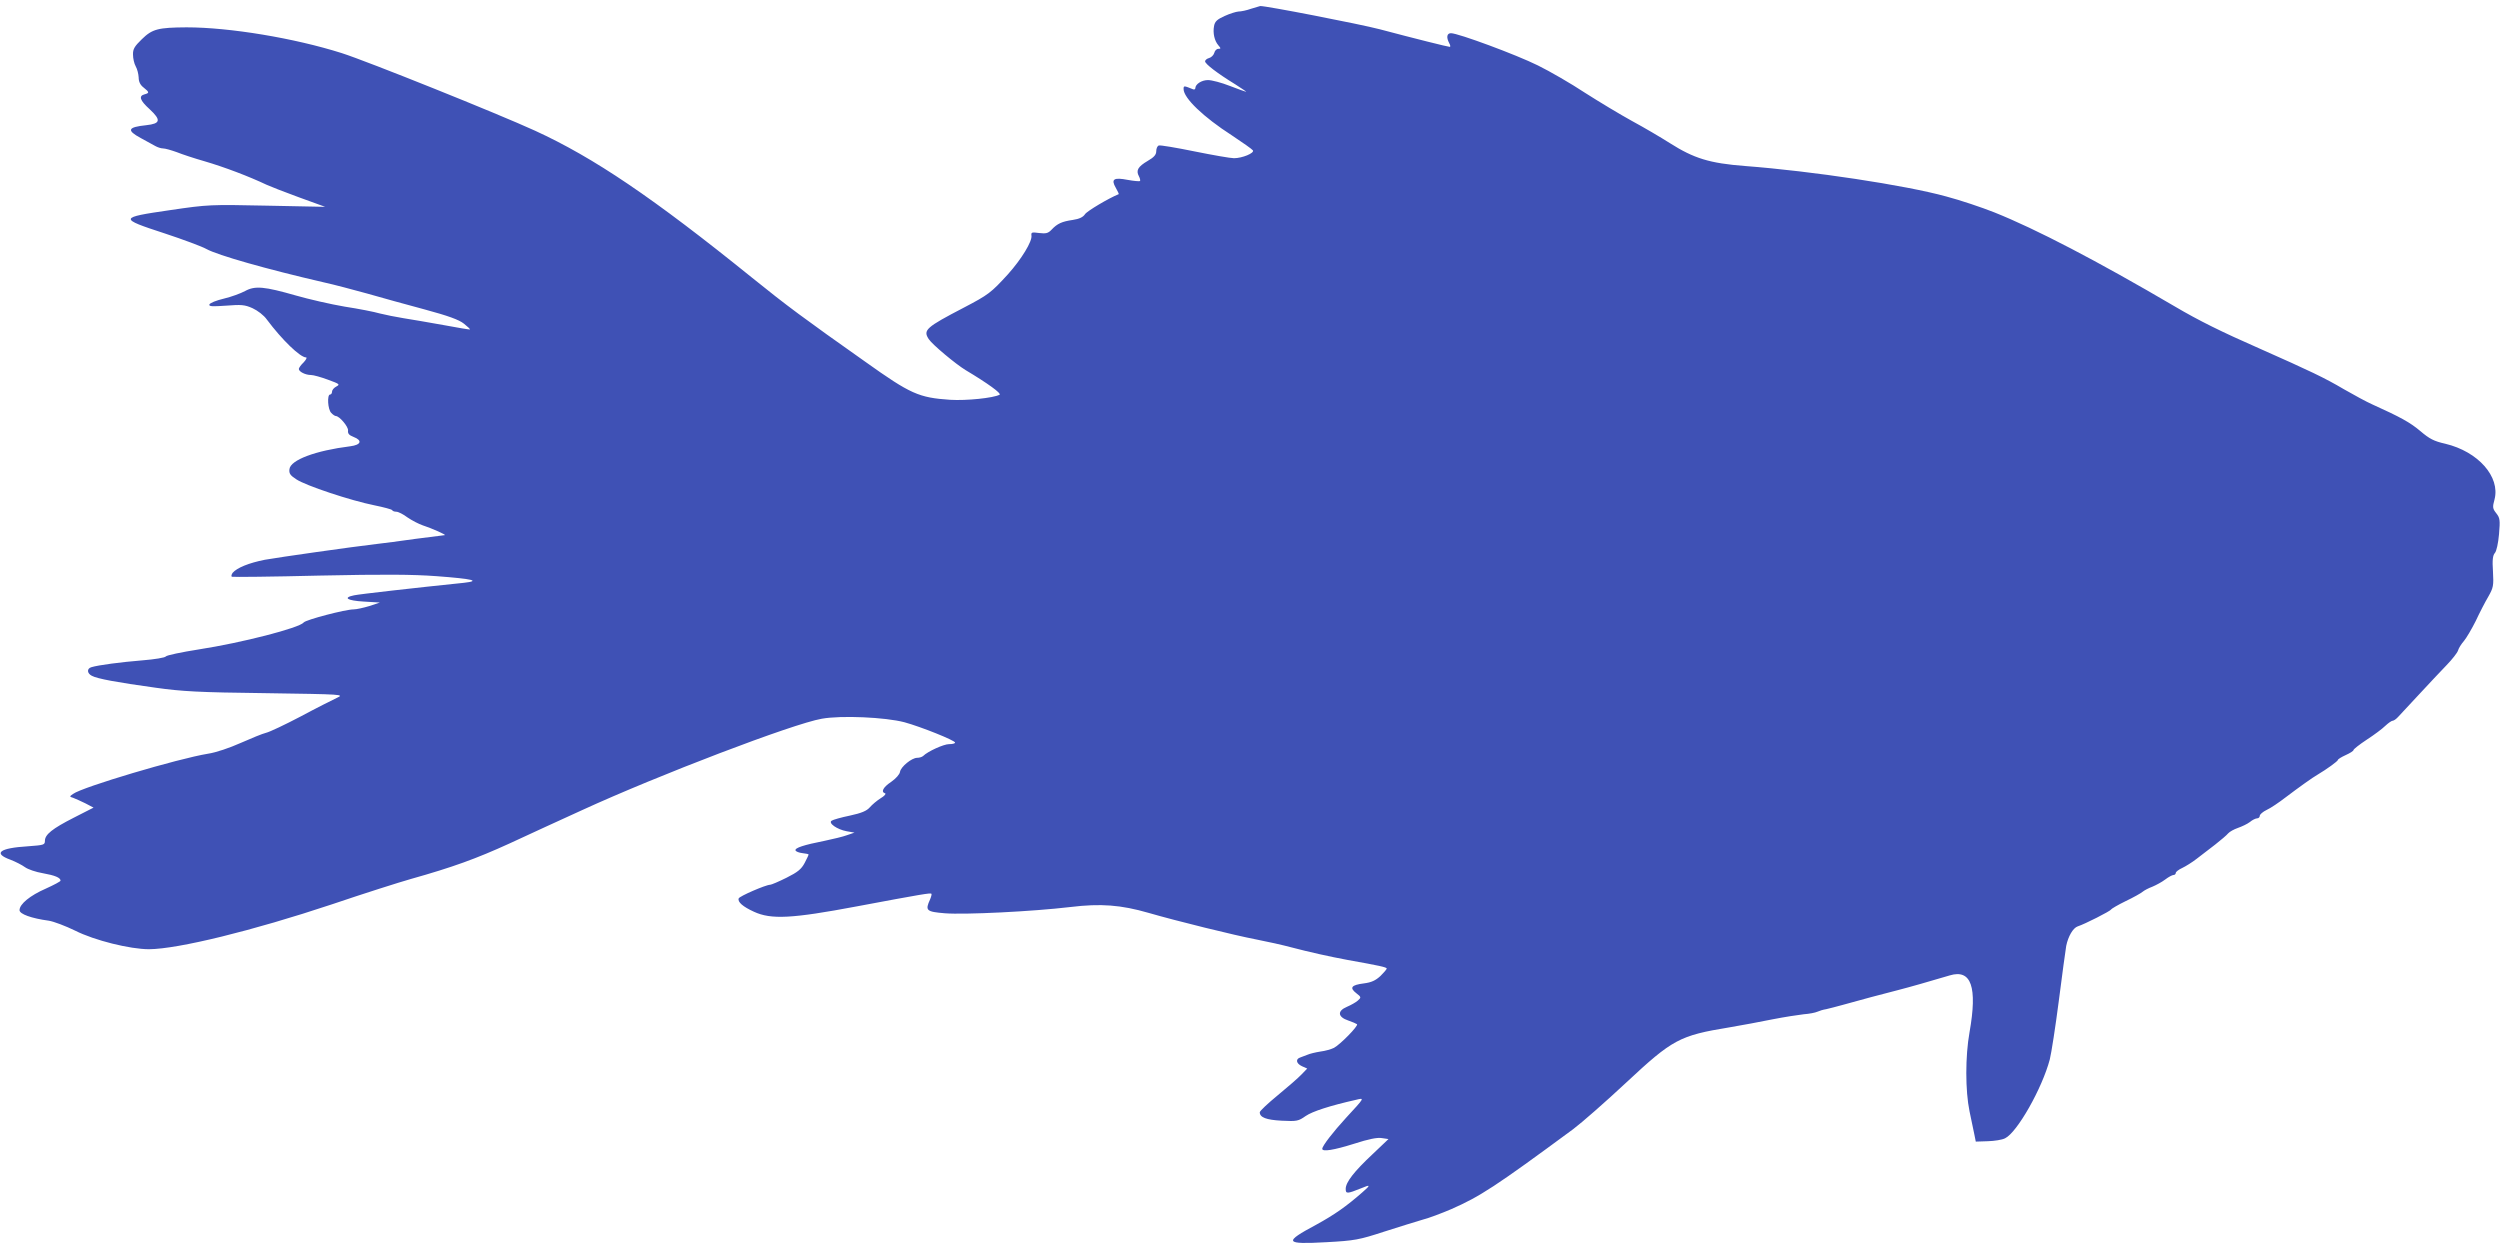 <?xml version="1.0" standalone="no"?>
<!DOCTYPE svg PUBLIC "-//W3C//DTD SVG 20010904//EN"
 "http://www.w3.org/TR/2001/REC-SVG-20010904/DTD/svg10.dtd">
<svg version="1.0" xmlns="http://www.w3.org/2000/svg"
 width="1280pt" height="640pt" viewBox="0 0 1280 640"
 preserveAspectRatio="xMidYMid meet">
<g transform="translate(0,640) scale(0.1,-0.1)"
fill="#3f51b5" stroke="none">
<path d="M6405 6355 c-22 -8 -51 -14 -64 -14 -13 -1 -45 -11 -71 -23 -38 -17
-50 -28 -54 -51 -7 -36 2 -76 22 -99 14 -16 13 -18 0 -18 -9 0 -18 -9 -21 -21
-3 -11 -15 -23 -26 -26 -12 -3 -21 -11 -21 -17 0 -13 62 -61 155 -118 33 -21
58 -38 55 -38 -3 0 -41 14 -83 30 -43 17 -93 30 -112 30 -33 0 -65 -21 -65
-42 0 -5 -6 -8 -12 -5 -47 19 -48 19 -48 1 0 -46 101 -143 247 -237 56 -37
104 -71 108 -77 8 -14 -55 -40 -97 -40 -18 0 -109 16 -203 35 -93 19 -176 33
-182 30 -7 -2 -13 -15 -13 -29 0 -18 -11 -31 -44 -50 -49 -29 -61 -48 -45 -78
6 -11 8 -22 6 -25 -3 -2 -31 0 -63 6 -72 14 -87 4 -61 -41 10 -17 16 -31 15
-32 -52 -21 -163 -87 -173 -103 -10 -15 -29 -24 -62 -29 -56 -8 -80 -19 -109
-50 -18 -19 -29 -21 -64 -17 -37 5 -41 4 -39 -13 5 -29 -51 -121 -121 -199
-86 -94 -99 -104 -225 -170 -194 -101 -210 -115 -180 -161 18 -28 138 -128
189 -159 114 -68 185 -120 174 -126 -33 -17 -169 -31 -253 -26 -161 11 -202
29 -435 195 -316 223 -402 287 -578 429 -510 412 -812 616 -1113 754 -190 87
-860 356 -989 397 -243 77 -575 132 -795 132 -145 -1 -175 -8 -229 -61 -37
-36 -46 -50 -45 -79 0 -19 6 -46 14 -60 8 -14 14 -39 15 -57 0 -21 8 -38 25
-51 30 -24 31 -28 5 -35 -31 -8 -24 -31 26 -76 60 -56 56 -74 -17 -82 -96 -10
-102 -26 -28 -66 29 -16 61 -34 73 -40 12 -7 30 -13 41 -13 11 0 42 -9 70 -19
27 -11 91 -32 140 -46 106 -31 229 -78 320 -121 17 -8 91 -37 165 -64 l135
-49 -297 6 c-292 6 -301 6 -498 -23 -262 -38 -263 -42 -27 -119 94 -31 191
-67 214 -80 58 -32 308 -103 598 -170 55 -12 156 -39 225 -58 69 -20 200 -56
293 -81 122 -33 177 -53 202 -73 19 -15 33 -28 31 -30 -1 -1 -63 9 -137 23
-73 13 -165 29 -204 35 -38 6 -92 17 -120 24 -27 8 -108 24 -180 35 -71 12
-184 38 -250 57 -161 46 -209 51 -260 23 -22 -12 -71 -30 -109 -39 -38 -9 -71
-22 -74 -30 -3 -10 13 -11 85 -6 78 6 96 5 136 -13 26 -12 58 -36 74 -59 77
-103 170 -193 200 -193 6 0 1 -11 -12 -25 -14 -13 -25 -29 -25 -34 0 -14 34
-31 62 -31 13 0 52 -11 87 -24 60 -22 63 -24 43 -35 -12 -6 -22 -18 -22 -26 0
-8 -4 -15 -10 -15 -16 0 -12 -77 6 -94 8 -9 19 -16 23 -16 19 0 65 -55 63 -74
-2 -16 5 -24 28 -33 47 -18 39 -41 -17 -48 -177 -22 -306 -70 -311 -117 -3
-22 4 -32 35 -52 47 -32 279 -109 399 -133 49 -10 90 -21 92 -25 2 -5 12 -8
21 -8 10 0 36 -13 57 -29 22 -15 58 -34 79 -41 46 -15 123 -49 112 -50 -4 0
-71 -9 -150 -19 -78 -11 -167 -23 -197 -26 -129 -15 -501 -68 -574 -81 -81
-16 -143 -41 -165 -67 -6 -9 -8 -17 -4 -20 4 -2 206 0 448 6 334 7 478 6 600
-3 187 -14 228 -24 140 -34 -243 -25 -535 -58 -562 -64 -59 -12 -36 -27 49
-32 l83 -5 -54 -18 c-30 -9 -66 -17 -80 -17 -42 0 -245 -53 -256 -67 -22 -28
-317 -104 -537 -138 -89 -14 -165 -30 -169 -36 -3 -6 -57 -15 -120 -20 -110
-9 -225 -24 -261 -35 -24 -7 -23 -31 2 -44 27 -15 130 -34 326 -61 135 -19
220 -24 564 -28 399 -6 404 -6 365 -24 -21 -10 -105 -52 -185 -95 -80 -42
-160 -80 -178 -84 -17 -4 -76 -28 -130 -52 -56 -25 -126 -49 -167 -55 -153
-25 -645 -171 -691 -206 -19 -13 -19 -14 1 -20 11 -4 39 -17 62 -28 l42 -22
-100 -51 c-112 -57 -149 -87 -149 -119 0 -21 -6 -22 -87 -28 -147 -9 -180 -36
-89 -69 26 -10 59 -27 74 -38 15 -11 56 -25 92 -31 62 -11 90 -23 90 -38 0 -4
-34 -22 -76 -41 -80 -35 -134 -79 -134 -110 0 -20 61 -42 150 -54 25 -4 86
-27 135 -51 99 -50 281 -95 378 -95 149 1 532 95 937 230 162 55 345 113 405
130 213 60 332 103 505 182 96 45 263 121 370 170 390 179 1079 442 1227 468
99 18 326 8 424 -18 84 -23 259 -93 259 -104 0 -5 -14 -8 -31 -8 -27 0 -109
-37 -133 -61 -6 -5 -19 -9 -30 -9 -28 0 -84 -46 -88 -72 -2 -13 -21 -34 -45
-51 -42 -28 -54 -52 -31 -59 6 -2 -4 -14 -23 -25 -19 -12 -44 -33 -56 -47 -16
-18 -42 -29 -102 -42 -44 -9 -86 -21 -93 -26 -19 -12 28 -45 77 -54 l40 -7
-38 -13 c-21 -8 -73 -20 -115 -29 -106 -21 -153 -36 -149 -49 2 -6 18 -12 35
-14 18 -2 32 -5 32 -7 0 -3 -9 -22 -20 -43 -17 -32 -35 -47 -93 -76 -40 -20
-78 -36 -84 -36 -22 0 -158 -59 -161 -70 -6 -18 21 -42 78 -68 88 -41 195 -35
525 27 341 64 379 70 384 65 2 -2 -1 -15 -7 -29 -26 -57 -20 -63 76 -71 101
-8 448 9 642 32 156 19 259 11 401 -30 141 -41 441 -115 551 -136 57 -11 137
-29 178 -40 95 -25 194 -47 290 -65 162 -29 200 -37 200 -44 0 -4 -15 -21 -32
-38 -25 -23 -46 -33 -85 -38 -64 -8 -75 -22 -39 -50 26 -20 26 -22 8 -38 -10
-9 -35 -23 -56 -32 -50 -21 -47 -52 7 -70 21 -7 41 -16 45 -19 8 -8 -86 -104
-118 -121 -14 -7 -45 -16 -70 -19 -25 -4 -54 -11 -65 -16 -11 -4 -28 -11 -37
-14 -26 -8 -22 -31 8 -45 l27 -12 -29 -30 c-16 -17 -71 -65 -121 -106 -51 -42
-93 -81 -93 -88 0 -26 33 -39 113 -43 77 -4 85 -2 122 24 35 24 125 53 258 83
45 11 45 12 -51 -92 -66 -72 -122 -144 -122 -159 0 -16 58 -7 163 26 74 24
119 33 142 29 l34 -5 -81 -77 c-95 -89 -138 -144 -138 -178 0 -26 7 -26 79 3
49 21 50 17 6 -21 -81 -71 -142 -114 -235 -165 -170 -91 -164 -102 52 -90 145
8 166 12 295 54 76 24 164 52 196 61 32 8 98 33 147 54 148 65 225 115 625
410 44 33 166 140 272 239 237 221 272 240 528 282 61 10 160 29 220 41 61 12
133 23 160 26 28 2 59 8 70 13 11 5 31 11 45 13 14 3 52 13 85 22 89 25 201
55 280 75 66 17 160 44 268 76 110 33 142 -59 101 -291 -22 -123 -22 -299 0
-405 10 -47 21 -101 25 -120 l7 -35 62 2 c33 1 73 7 88 15 62 30 190 256 229
404 8 32 29 167 46 299 17 132 34 259 38 282 10 49 35 92 59 100 35 11 167 78
170 86 2 4 36 24 75 43 40 19 79 41 87 48 8 7 31 19 50 26 19 8 49 24 66 37
17 13 36 23 42 23 7 0 12 5 12 11 0 5 15 17 33 25 17 8 51 29 74 47 22 17 65
50 95 73 29 23 59 48 66 57 8 9 30 21 50 28 20 7 48 20 61 30 13 11 30 19 37
19 8 0 14 6 14 13 0 7 16 21 35 30 20 9 63 38 98 65 66 50 137 101 165 117 44
26 102 68 102 74 0 4 18 15 40 25 22 10 40 21 40 26 0 4 30 28 68 53 37 24 80
56 95 71 15 14 32 26 38 26 5 0 17 8 27 19 9 10 58 62 107 115 50 54 113 121
142 151 28 29 54 62 58 74 3 12 17 34 31 50 13 16 40 62 60 102 19 41 48 97
64 124 26 46 28 56 24 129 -4 59 -1 83 10 95 8 9 17 50 21 96 6 72 5 83 -14
107 -19 24 -20 31 -9 71 30 116 -84 245 -252 285 -58 13 -81 25 -128 65 -52
44 -101 71 -247 137 -27 12 -92 47 -144 77 -100 59 -174 94 -431 208 -196 86
-313 144 -435 216 -399 234 -712 397 -925 482 -63 25 -173 62 -245 81 -210 58
-688 130 -1030 156 -182 14 -262 39 -385 117 -47 30 -134 81 -195 114 -60 33
-168 98 -240 144 -71 47 -180 110 -241 140 -111 55 -408 165 -445 165 -21 0
-25 -21 -9 -51 6 -10 7 -19 3 -19 -9 0 -181 43 -358 90 -103 27 -592 122 -613
119 -4 -1 -25 -7 -47 -14z"/>
</g>
</svg>
